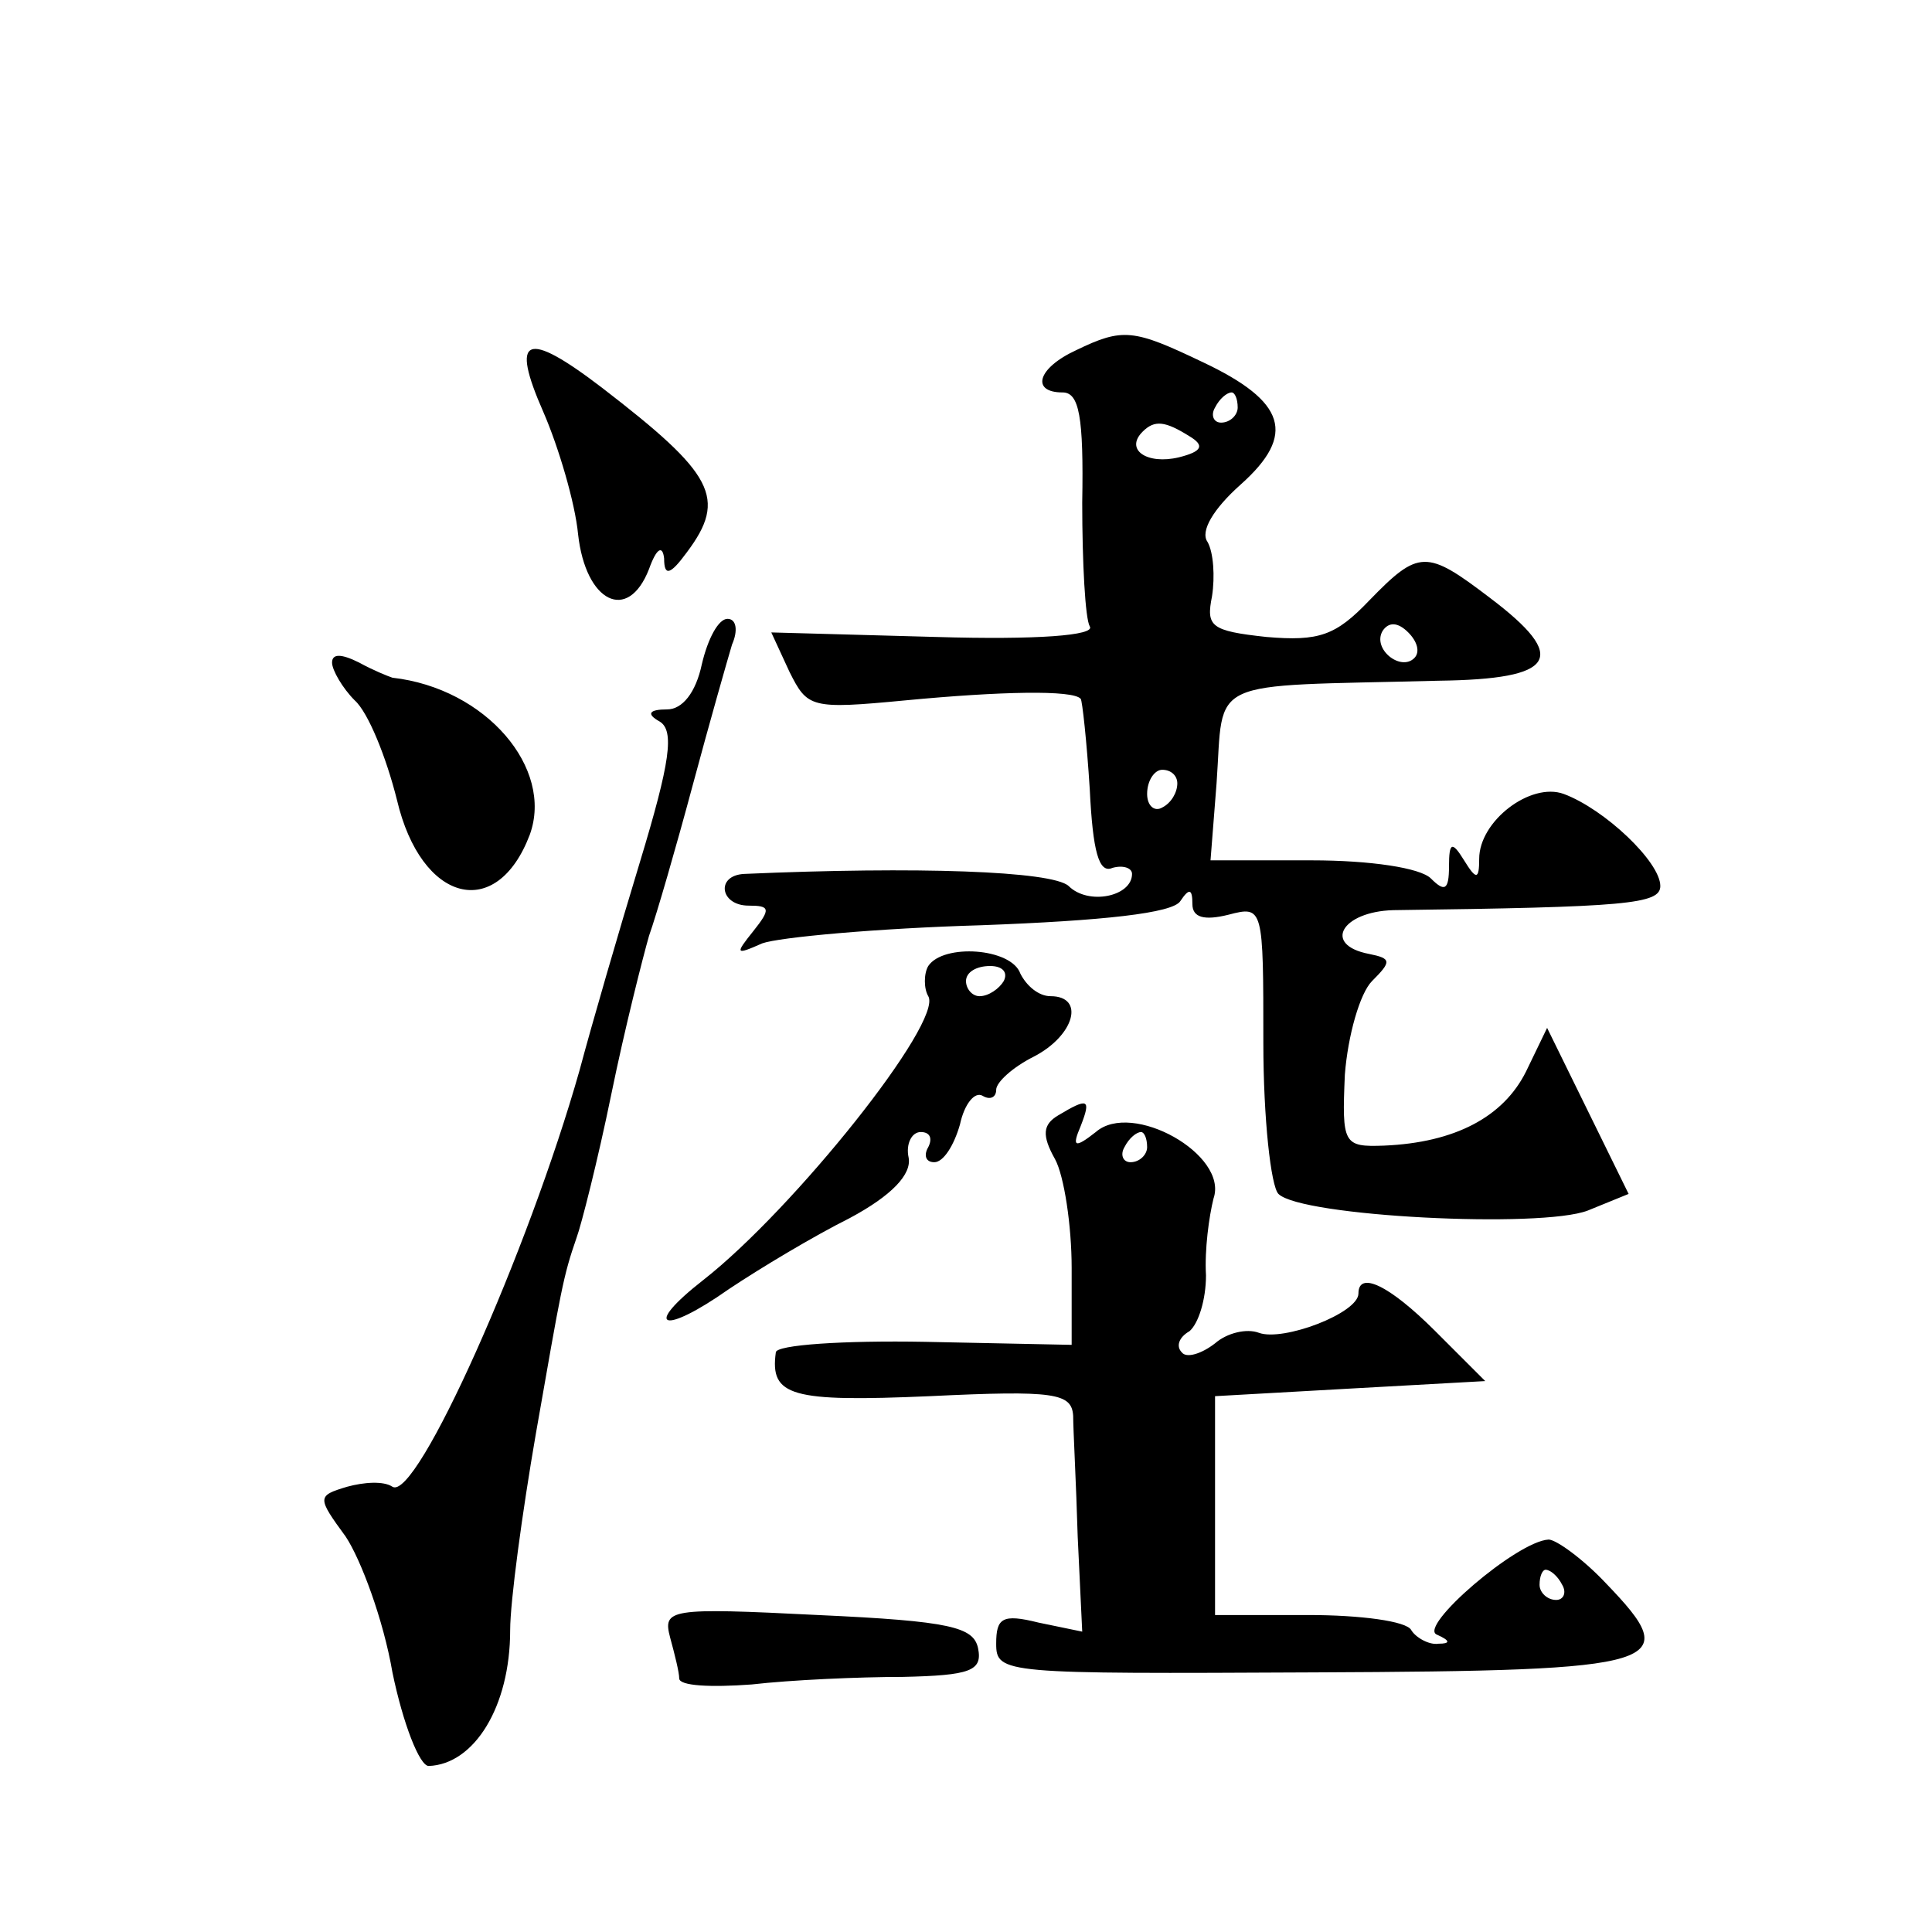 <?xml version="1.0" standalone="no"?>
<!DOCTYPE svg PUBLIC "-//W3C//DTD SVG 20010904//EN"
 "http://www.w3.org/TR/2001/REC-SVG-20010904/DTD/svg10.dtd">
<svg version="1.0" xmlns="http://www.w3.org/2000/svg"
 width="128pt" height="128pt" viewBox="0 0 128 128"
 preserveAspectRatio="xMidYMid meet">
<g transform="translate(0,128) scale(0.1,-0.1)"
fill="#0" stroke="none">
<path d="M713 1048 c-26 -12 -30 -28 -9 -28 11 0 14 -16 13 -73 0 -40 2 -77 5 -82
4 -6 -35 -9 -102 -7 l-109 3 12 -26 c12 -24 14 -25 77 -19 63 6 111 7 116 1 1 -1
4 -28 6 -60 2 -41 6 -56 15 -52 7 2 13 0 13 -4 0 -15 -29 -21 -42 -8 -11 10 -101
13 -215 8 -19 -1 -16 -21 3 -21 14 0 15 -2 3 -17 -12 -15 -12 -16 6 -8 11 4 76
10 145 12 81 3 127 8 132 16 6 9 8 8 8 -2 0 -9 8 -11 24 -7 23 6 23 5 23 -85 0
-50 5 -95 10 -100 15 -15 174 -23 205 -11 l27 11 -27 55 -27 55 -14 -29 c-15 -30
-47 -47 -94 -49 -27 -1 -28 1 -26 47 2 26 10 54 18 62 13 13 13 15 -2 18 -31 6
-18 28 16 29 155 2 177 4 177 16 0 16 -37 51 -64 61 -22 8 -56 -18 -56 -43 0 -14
-2 -14 -10 -1 -8 13 -10 12 -10 -4 0 -16 -3 -17 -12 -8 -7 7 -40 12 -79 12 l-67
0 4 51 c5 71 -9 64 147 68 78 1 87 15 34 55 -42 32 -47 32 -80 -2 -22 -23 -33 -27
-68 -24 -37 4 -40 7 -36 27 2 13 1 29 -3 36 -5 7 4 22 22 38 37 33 30 55 -25 81
-46 22 -53 23 -84 8z m107 -38 c0 -5 -5 -10 -11 -10 -5 0 -7 5 -4 10 3 6 8 10 11
10 2 0 4 -4 4 -10z m-32 -19 c10 -6 9 -10 -7 -14 -21 -5 -36 5 -24 17 8 8 15 7
31 -3z m149 -147 c-9 -9 -28 6 -21 18 4 6 10 6 17 -1 6 -6 8 -13 4 -17z m-157 -83
c0 -6 -4 -13 -10 -16 -5 -3 -10 1 -10 9 0 9 5 16 10 16 6 0 10 -4 10 -9z M360 1007
c10 -23 21 -60 23 -81 5 -45 33 -59 47 -23 5 14 9 16 10 7 0 -12 4 -11 15 4 27
36 18 52 -56 109 -51 39 -61 34 -39 -16z M465 840 c-4 -19 -13 -30 -23 -30 -12
0 -14 -3 -5 -8 10 -6 7 -27 -13 -93 -14 -46 -32 -108 -40 -138 -34 -120 -108 -286
-124 -276 -6 4 -19 3 -30 0 -20 -6 -20 -7 -1 -33 10 -15 25 -55 31 -90 7 -34 18
-62 24 -62 30 1 54 39 54 90 0 19 8 78 17 130 17 97 18 104 27 130 3 8 14 51 23
95 9 44 21 91 25 105 5 14 18 59 29 100 11 41 23 83 26 93 4 9 3 17 -3 17 -6 0
-13 -13 -17 -30z M220 841 c0 -5 7 -17 15 -25 9 -8 21 -38 28 -66 16 -68 66 -81
88 -23 16 44 -29 97 -91 104 -3 1 -13 5 -22 10 -12 6 -18 6 -18 0z M615 640 c-3
-5 -3 -15 0 -20 10 -17 -89 -141 -149 -188 -41 -32 -27 -37 17 -6 21 14 56 35 80
47 28 15 41 29 39 40 -2 9 2 17 8 17 6 0 8 -4 5 -10 -3 -5 -2 -10 4 -10 6 0 13
11 17 25 3 14 10 22 15 19 5 -3 9 -1 9 4 0 5 11 15 25 22 27 14 34 40 11 40 -8
0 -16 7 -20 15 -6 17 -51 20 -61 5z m50 -10 c-3 -5 -10 -10 -16 -10 -5 0 -9 5 -9
10 0 6 7 10 16 10 8 0 12 -4 9 -10z M701 541 c-10 -6 -11 -13 -2 -29 6 -11 11 -44
11 -72 l0 -51 -97 2 c-54 1 -99 -2 -99 -7 -4 -29 10 -33 102 -29 83 4 94 2 95 -13
0 -9 2 -45 3 -80 l3 -63 -29 6 c-24 6 -28 3 -28 -14 0 -20 5 -20 211 -19 234 1
245 5 193 59 -15 16 -33 29 -38 29 -21 -1 -87 -58 -74 -63 9 -4 9 -6 1 -6 -6 -1
-15 4 -18 9 -3 6 -34 10 -68 10 l-62 0 0 73 0 72 89 5 90 5 -33 33 c-31 31 -51
40 -51 25 0 -13 -50 -32 -66 -26 -8 3 -21 0 -29 -7 -9 -7 -19 -10 -22 -6 -4 4 -2
10 5 14 6 5 11 21 11 37 -1 17 2 39 5 51 10 29 -54 65 -78 44 -14 -11 -16 -10 -10
4 7 18 5 19 -15 7z m59 -21 c0 -5 -5 -10 -11 -10 -5 0 -7 5 -4 10 3 6 8 10 11 10
2 0 4 -4 4 -10z m275 -290 c3 -5 1 -10 -4 -10 -6 0 -11 5 -11 10 0 6 2 10 4 10
3 0 8 -4 11 -10z M444 195 c3 -11 6 -23 6 -27 0 -5 21 -6 48 -4 26 3 71 5 100 5
45 1 53 4 50 19 -3 14 -18 18 -106 22 -99 5 -103 4 -98 -15z"/>
</g>
</svg>
